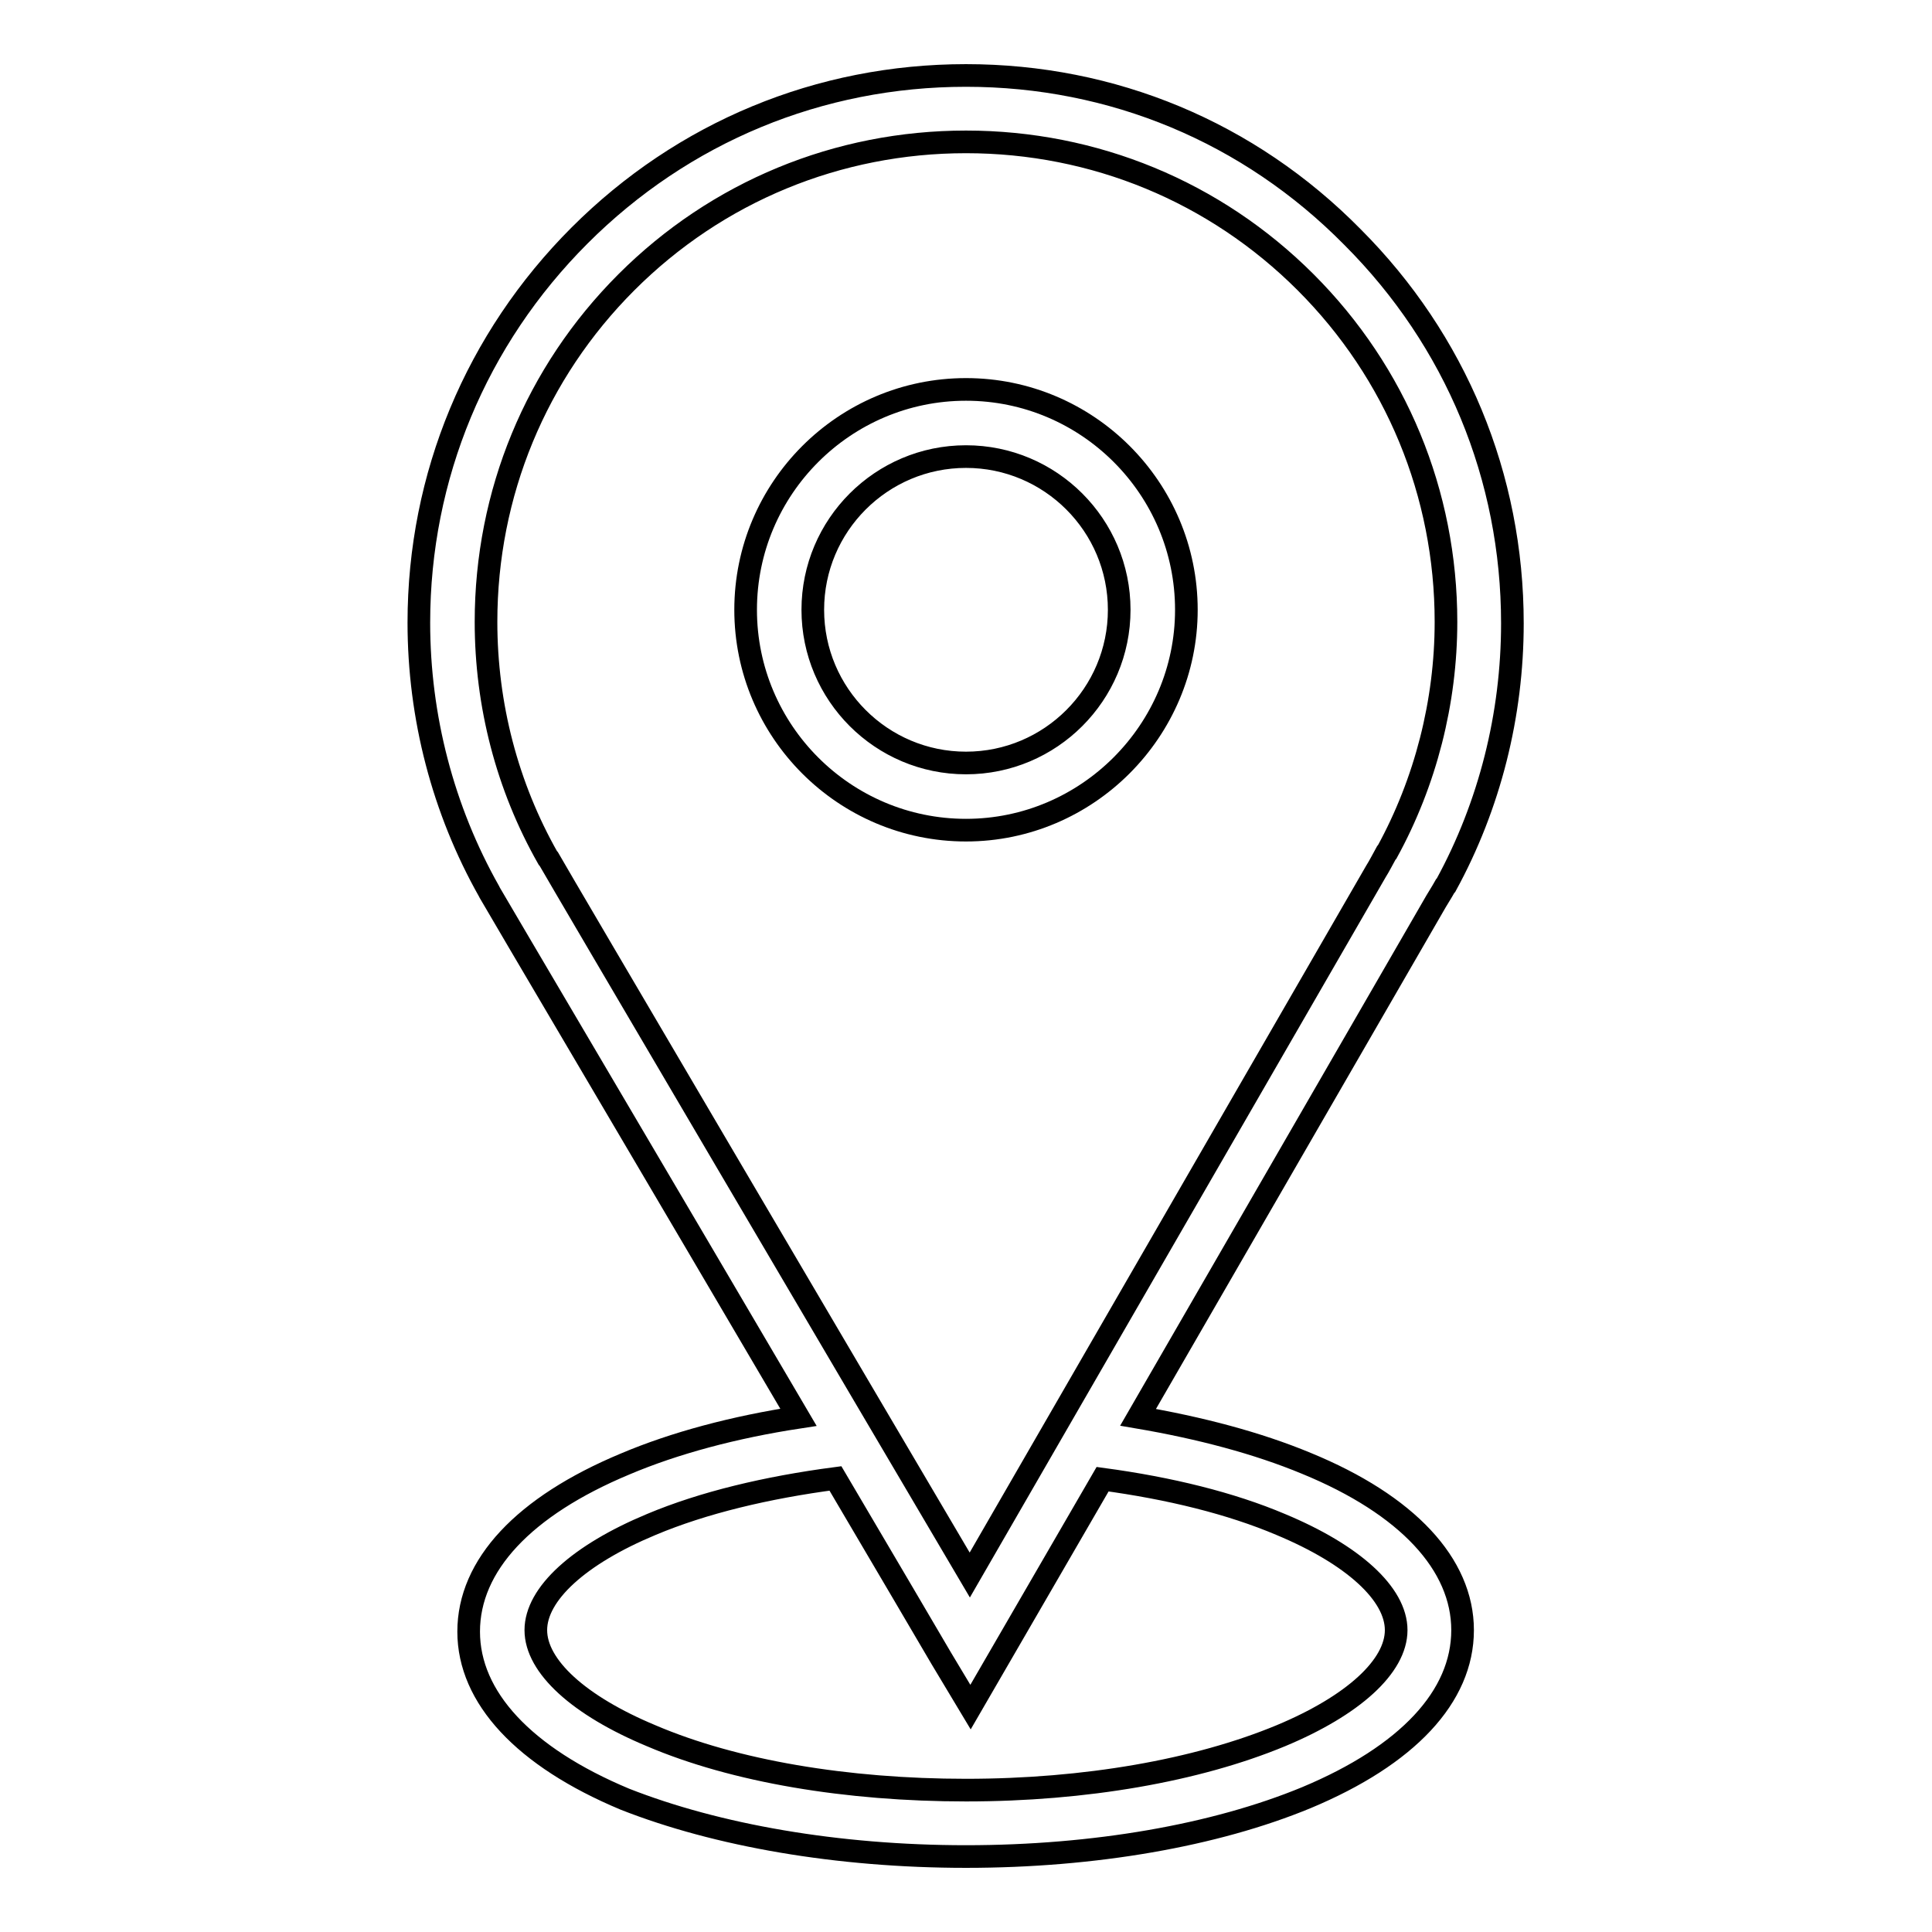 <?xml version="1.0" encoding="utf-8"?>
<!-- Svg Vector Icons : http://www.onlinewebfonts.com/icon -->
<!DOCTYPE svg PUBLIC "-//W3C//DTD SVG 1.1//EN" "http://www.w3.org/Graphics/SVG/1.1/DTD/svg11.dtd">
<svg version="1.1" xmlns="http://www.w3.org/2000/svg" xmlns:xlink="http://www.w3.org/1999/xlink" x="0px" y="0px" viewBox="0 0 256 256" enable-background="new 0 0 256 256" xml:space="preserve">
<g><g><path stroke-width="3" fill-opacity="0" stroke="#000000"  d="M157.2,80.8c0-16.1-13.1-29.2-29.2-29.2S98.8,64.7,98.8,80.8c0,16.1,13.1,29.2,29.2,29.2S157.2,96.8,157.2,80.8z M128,101.1c-11.2,0-20.3-9.1-20.3-20.3c0-11.2,9.1-20.3,20.3-20.3s20.3,9.1,20.3,20.3C148.3,92,139.2,101.1,128,101.1z"/><path stroke-width="3" fill-opacity="0" stroke="#000000"  d="M173.1,193.9c-6.5-2.7-14.1-4.7-22.3-6.1l39.1-67.7c0.5-0.9,1.1-1.8,1.6-2.7l0.1-0.1c5.8-10.6,8.8-22.6,8.8-34.7c0-19.4-7.5-37.5-21.2-51.2C165.5,17.5,147.4,10,128,10s-37.5,7.5-51.2,21.2C63.1,44.9,55.5,63.1,55.5,82.5c0,12.5,3.2,24.8,9.3,35.6l0.1,0.2c0.2,0.4,23.4,39.7,40.9,69.5c-8.5,1.3-16.4,3.4-23,6.2c-13.4,5.6-20.7,13.4-20.7,22.2c0,8.7,7.3,16.6,20.7,22.2C95,243.2,111,246,128,246c17,0,33-2.8,45.1-7.8c13.4-5.6,20.7-13.4,20.7-22.2C193.8,207.3,186.5,199.4,173.1,193.9z M72.6,113.7c-5.4-9.5-8.2-20.3-8.2-31.3c0-17,6.6-33,18.6-45c12-12,28-18.6,45-18.6c17,0,33,6.6,45,18.6c12,12,18.6,28,18.6,45c0,10.6-2.7,21.2-7.8,30.5l-0.1,0.1c-0.5,0.9-0.9,1.7-1.4,2.5l0,0l-53.8,93.2c-13.1-22.2-54.8-93.1-55.8-94.9L72.6,113.7z M169.7,230c-11.1,4.6-25.9,7.2-41.7,7.2c-15.8,0-30.7-2.5-41.7-7.2c-9.6-4-15.3-9.2-15.3-14c0-4.8,5.7-10,15.3-14c6.9-2.9,15.3-4.9,24.4-6.1c6.9,11.7,12.3,20.9,14,23.8l3.9,6.5l17.5-30.2c8.9,1.2,17,3.2,23.6,6c9.6,4,15.3,9.2,15.3,14C185,220.8,179.3,226,169.7,230z"/></g></g>
</svg>